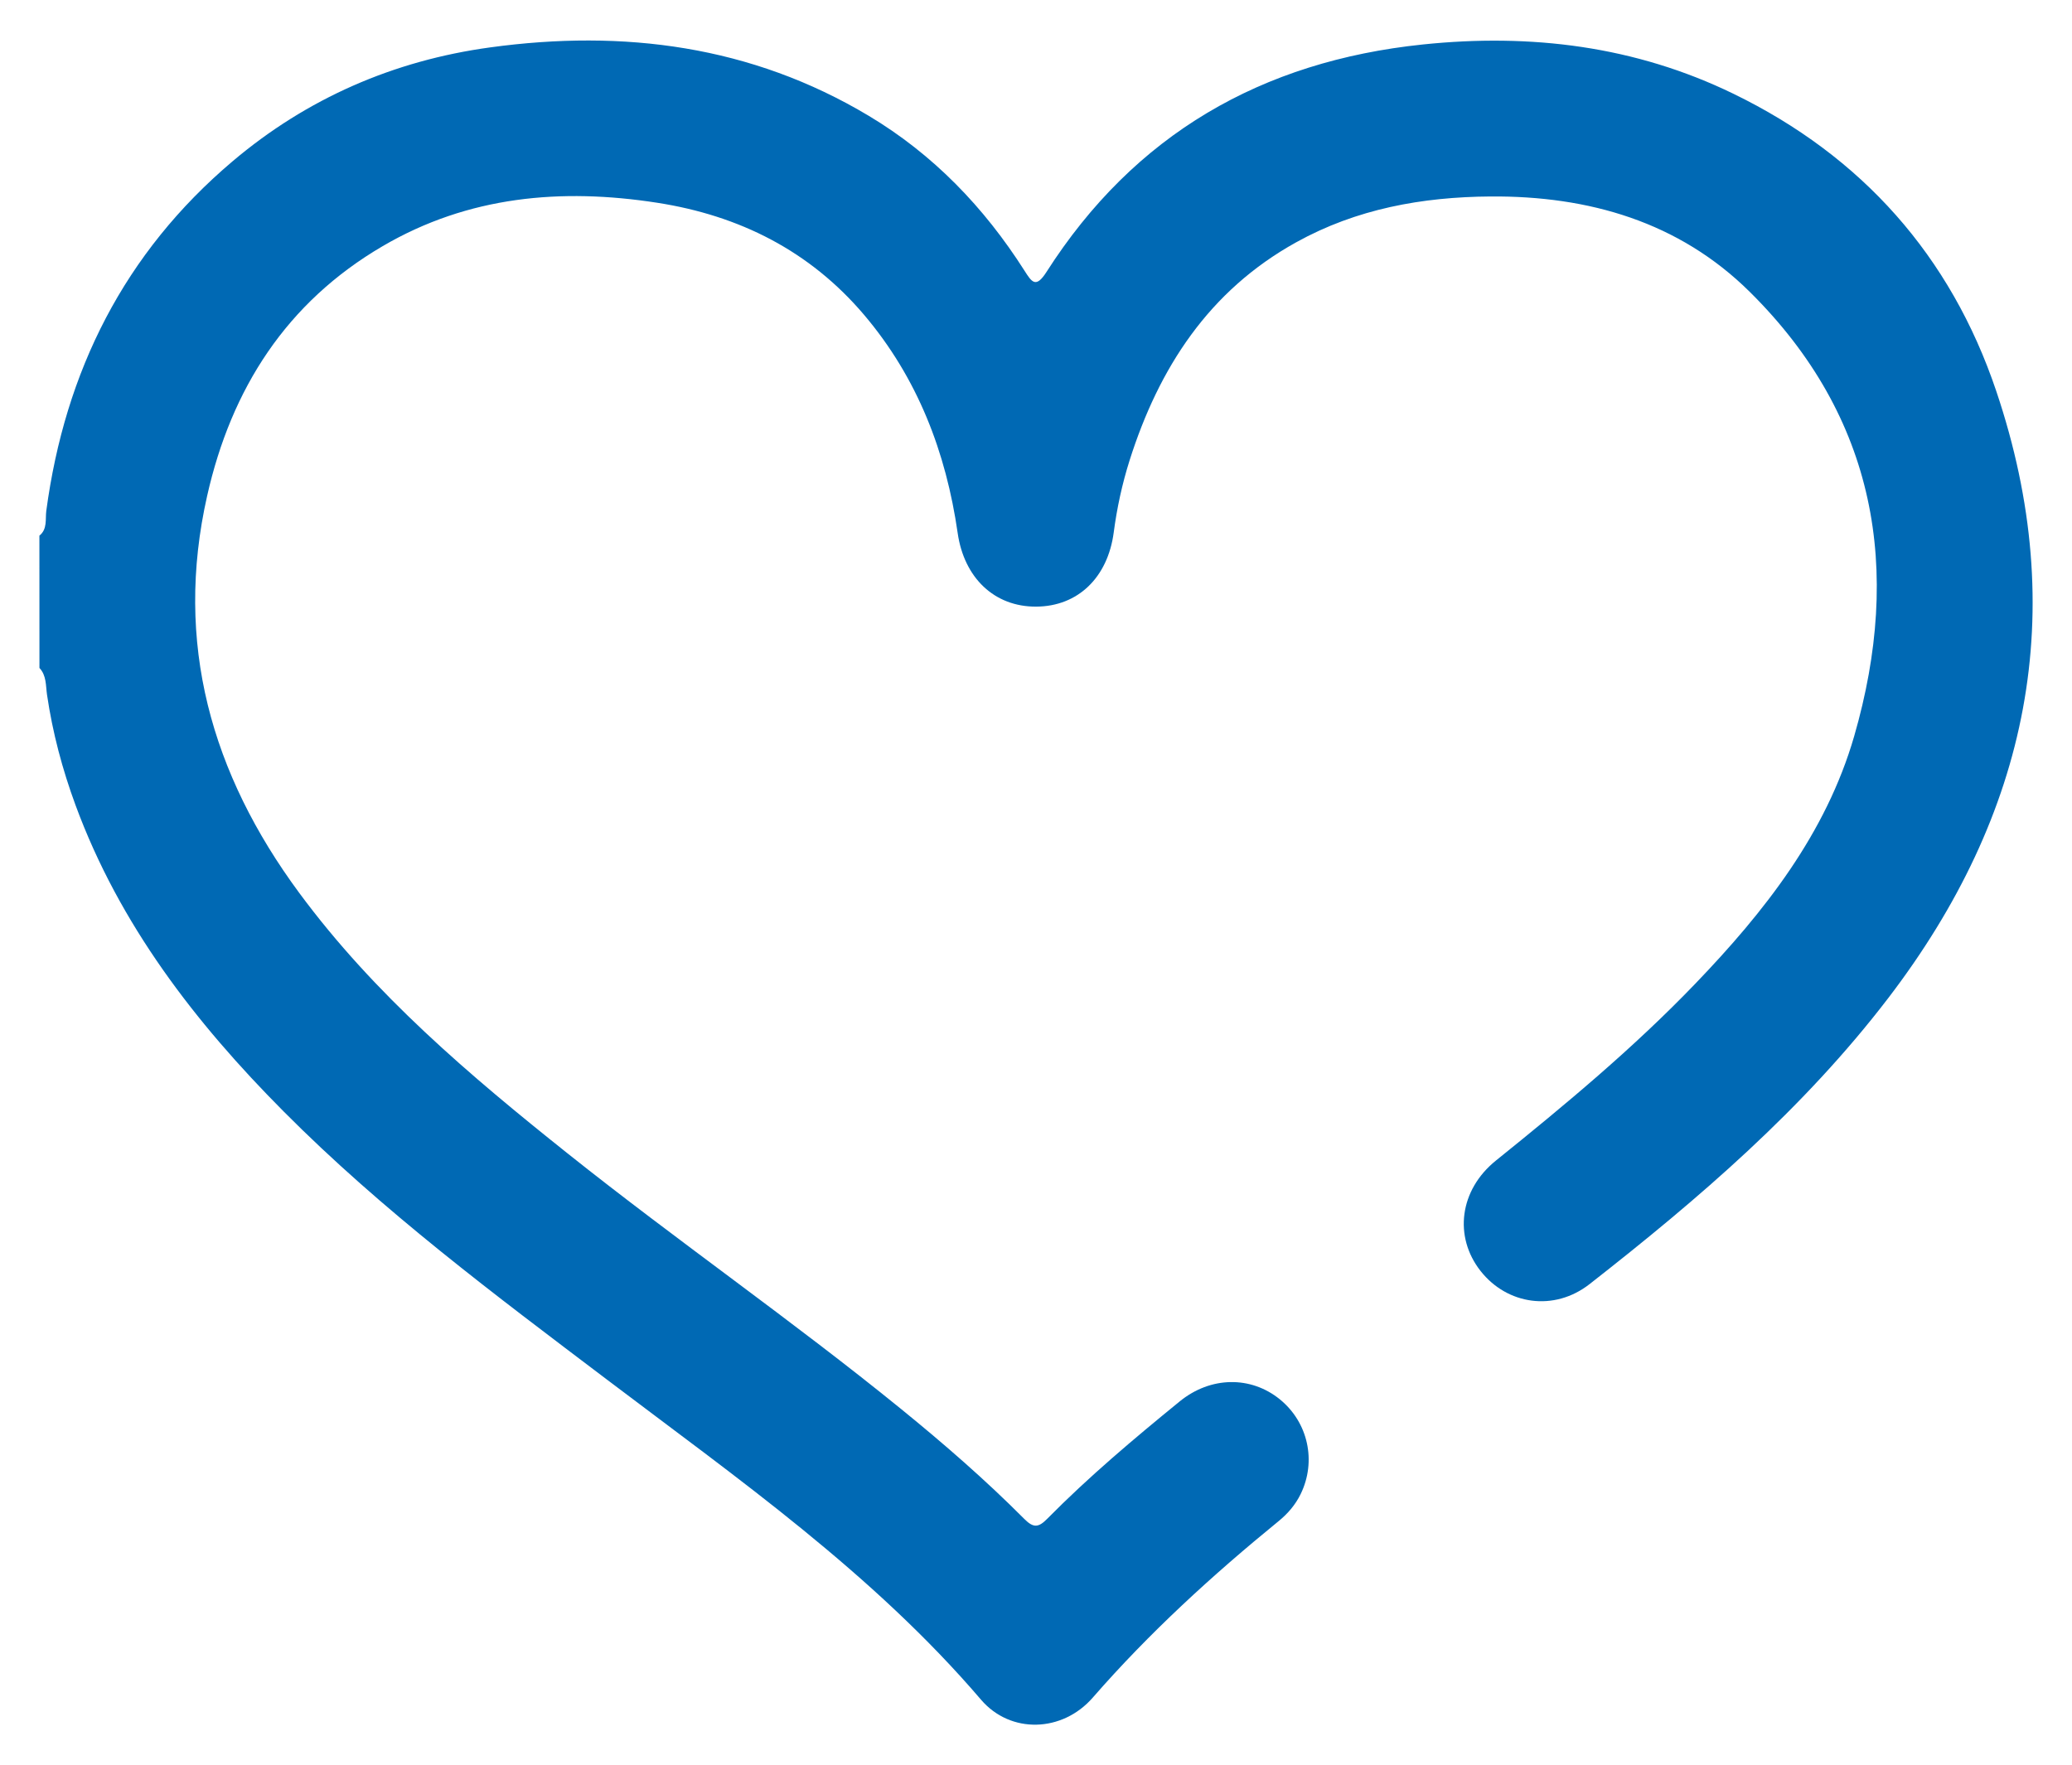 <?xml version="1.0" encoding="utf-8"?>
<!-- Generator: Adobe Illustrator 25.2.0, SVG Export Plug-In . SVG Version: 6.00 Build 0)  -->
<svg version="1.1" id="Camada_1" xmlns="http://www.w3.org/2000/svg" xmlns:xlink="http://www.w3.org/1999/xlink" x="0px" y="0px"
	 viewBox="0 0 424.92 362.07" style="enable-background:new 0 0 424.92 362.07;" xml:space="preserve">
<style type="text/css">
	.st0{fill:#0069B4;}
</style>
<g>
	<path class="st0" d="M8.08,109.87c1.68-1.34,1.19-3.38,1.41-5.07c3.84-28.67,16.02-52.95,38.22-71.73
		c15.25-12.9,33.04-20.65,52.82-23.35c27.33-3.74,53.54-0.38,77.62,14.03c13.24,7.92,23.68,18.78,31.94,31.76
		c1.52,2.39,2.35,3.67,4.52,0.27c18.03-28.21,44.11-43.22,77.19-46.66c22.14-2.3,43.5,0.31,63.66,10.1
		c26.4,12.82,44.59,33.32,53.92,60.98c15.3,45.38,6.68,86.86-22.18,124.57c-17.37,22.7-38.85,41.13-61.2,58.61
		c-7.28,5.7-16.92,4.26-22.38-2.69c-5.51-7.02-4.34-16.6,3.16-22.64c14.2-11.44,28.2-23.07,40.85-36.24
		c14.22-14.79,26.85-30.85,32.62-50.81c9.87-34.15,4.55-65.44-21.42-91.14c-14.5-14.35-32.99-19.71-53.17-19.56
		c-14,0.1-27.47,2.53-39.86,9.41c-17.89,9.92-28.13,25.74-34.15,44.73c-1.52,4.81-2.59,9.75-3.25,14.76
		c-1.22,9.27-7.35,15.19-15.92,15.23c-8.56,0.04-14.76-5.91-16.08-15.07c-2.39-16.61-8.22-31.82-19.18-44.76
		c-11.15-13.14-25.58-20.39-42.44-23.01c-19.7-3.06-38.75-1.37-56.29,8.89c-19.75,11.55-31.06,29.25-36.01,51.23
		c-6.8,30.14,0.84,56.99,18.88,81.43c15.41,20.87,34.97,37.45,55.07,53.47c22.45,17.9,46.07,34.27,68.35,52.39
		c8.78,7.14,17.31,14.55,25.29,22.57c1.86,1.87,2.9,1.78,4.69-0.04c8.51-8.62,17.78-16.42,27.16-24.07
		c6.35-5.18,14.6-5.26,20.54-0.44c5.82,4.73,7.56,12.72,4.27,19.45c-1.08,2.2-2.63,4-4.49,5.52
		c-13.62,11.11-26.55,22.92-38.13,36.21c-6.25,7.18-16.89,7.5-22.93,0.43c-22.19-25.94-49.9-45.34-76.8-65.72
		c-22.9-17.34-45.93-34.52-66.24-54.96C40,209.71,24.51,189.63,15.5,165.18c-2.71-7.36-4.72-14.91-5.86-22.69
		c-0.27-1.87-0.09-3.93-1.55-5.48C8.08,127.96,8.08,118.91,8.08,109.87z"/>
</g>
</svg>
